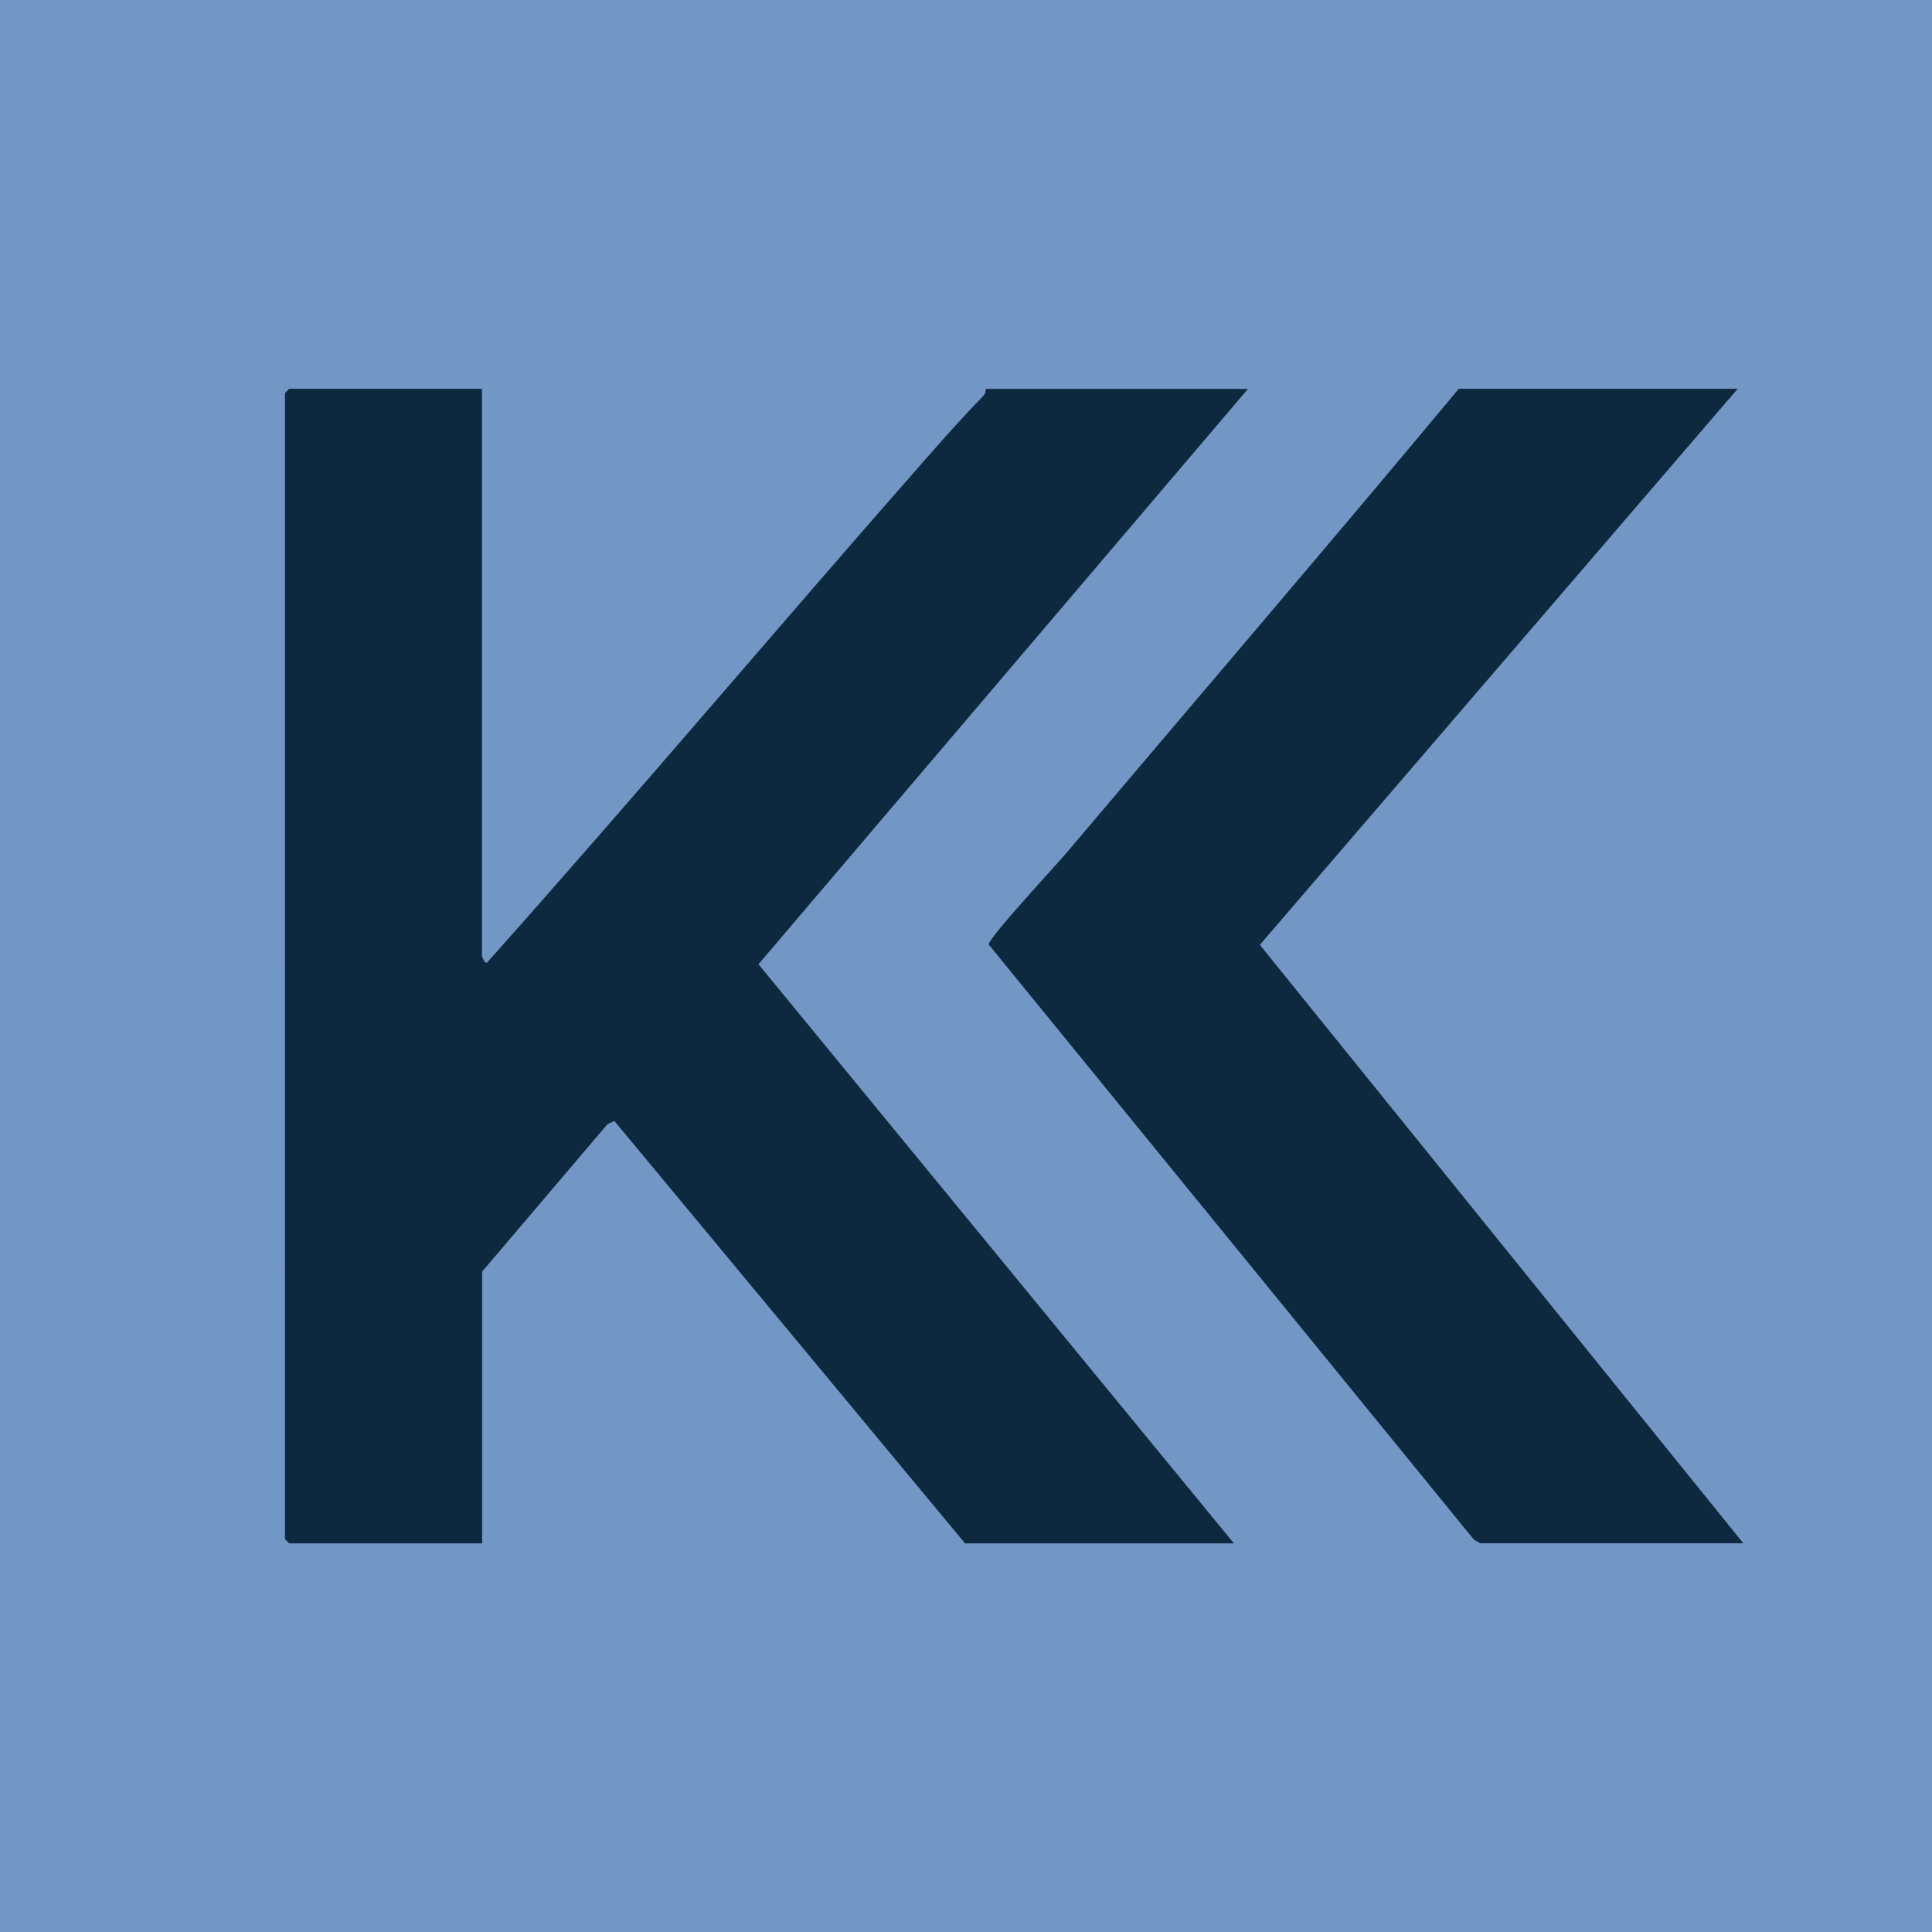 <?xml version="1.0" encoding="UTF-8"?>
<svg id="Layer_2" data-name="Layer 2" xmlns="http://www.w3.org/2000/svg" viewBox="0 0 121.5 121.5">
  <defs>
    <style>
      .cls-1 {
        fill: #7397c5;
      }

      .cls-2 {
        fill: #0d283f;
      }
    </style>
  </defs>
  <g id="Layer_1-2" data-name="Layer 1">
    <g>
      <rect class="cls-1" width="121.5" height="121.5"/>
      <g>
        <path class="cls-2" d="M30.31,24.45v35.68s.2.61.36.36c9.3-10.43,18.3-21.11,27.53-31.61,1.18-1.34,2.39-2.71,3.64-3.98.15-.15.15-.44.17-.44h16.47l-30.78,36.18,29.9,36.42h-16.91l-22.05-26.56-.43.19-7.89,9.28v17.09h-12.13l-.27-.27V24.72l.27-.27h12.13Z"/>
        <path class="cls-2" d="M109.28,24.45l-30.05,34.97,30.4,37.63h-16.56l-.39-.24-30.5-37.41c-.06-.37,4.26-5.02,4.86-5.73,8.23-9.73,16.57-19.46,24.7-29.22h17.53Z"/>
      </g>
    </g>
  </g>
</svg>